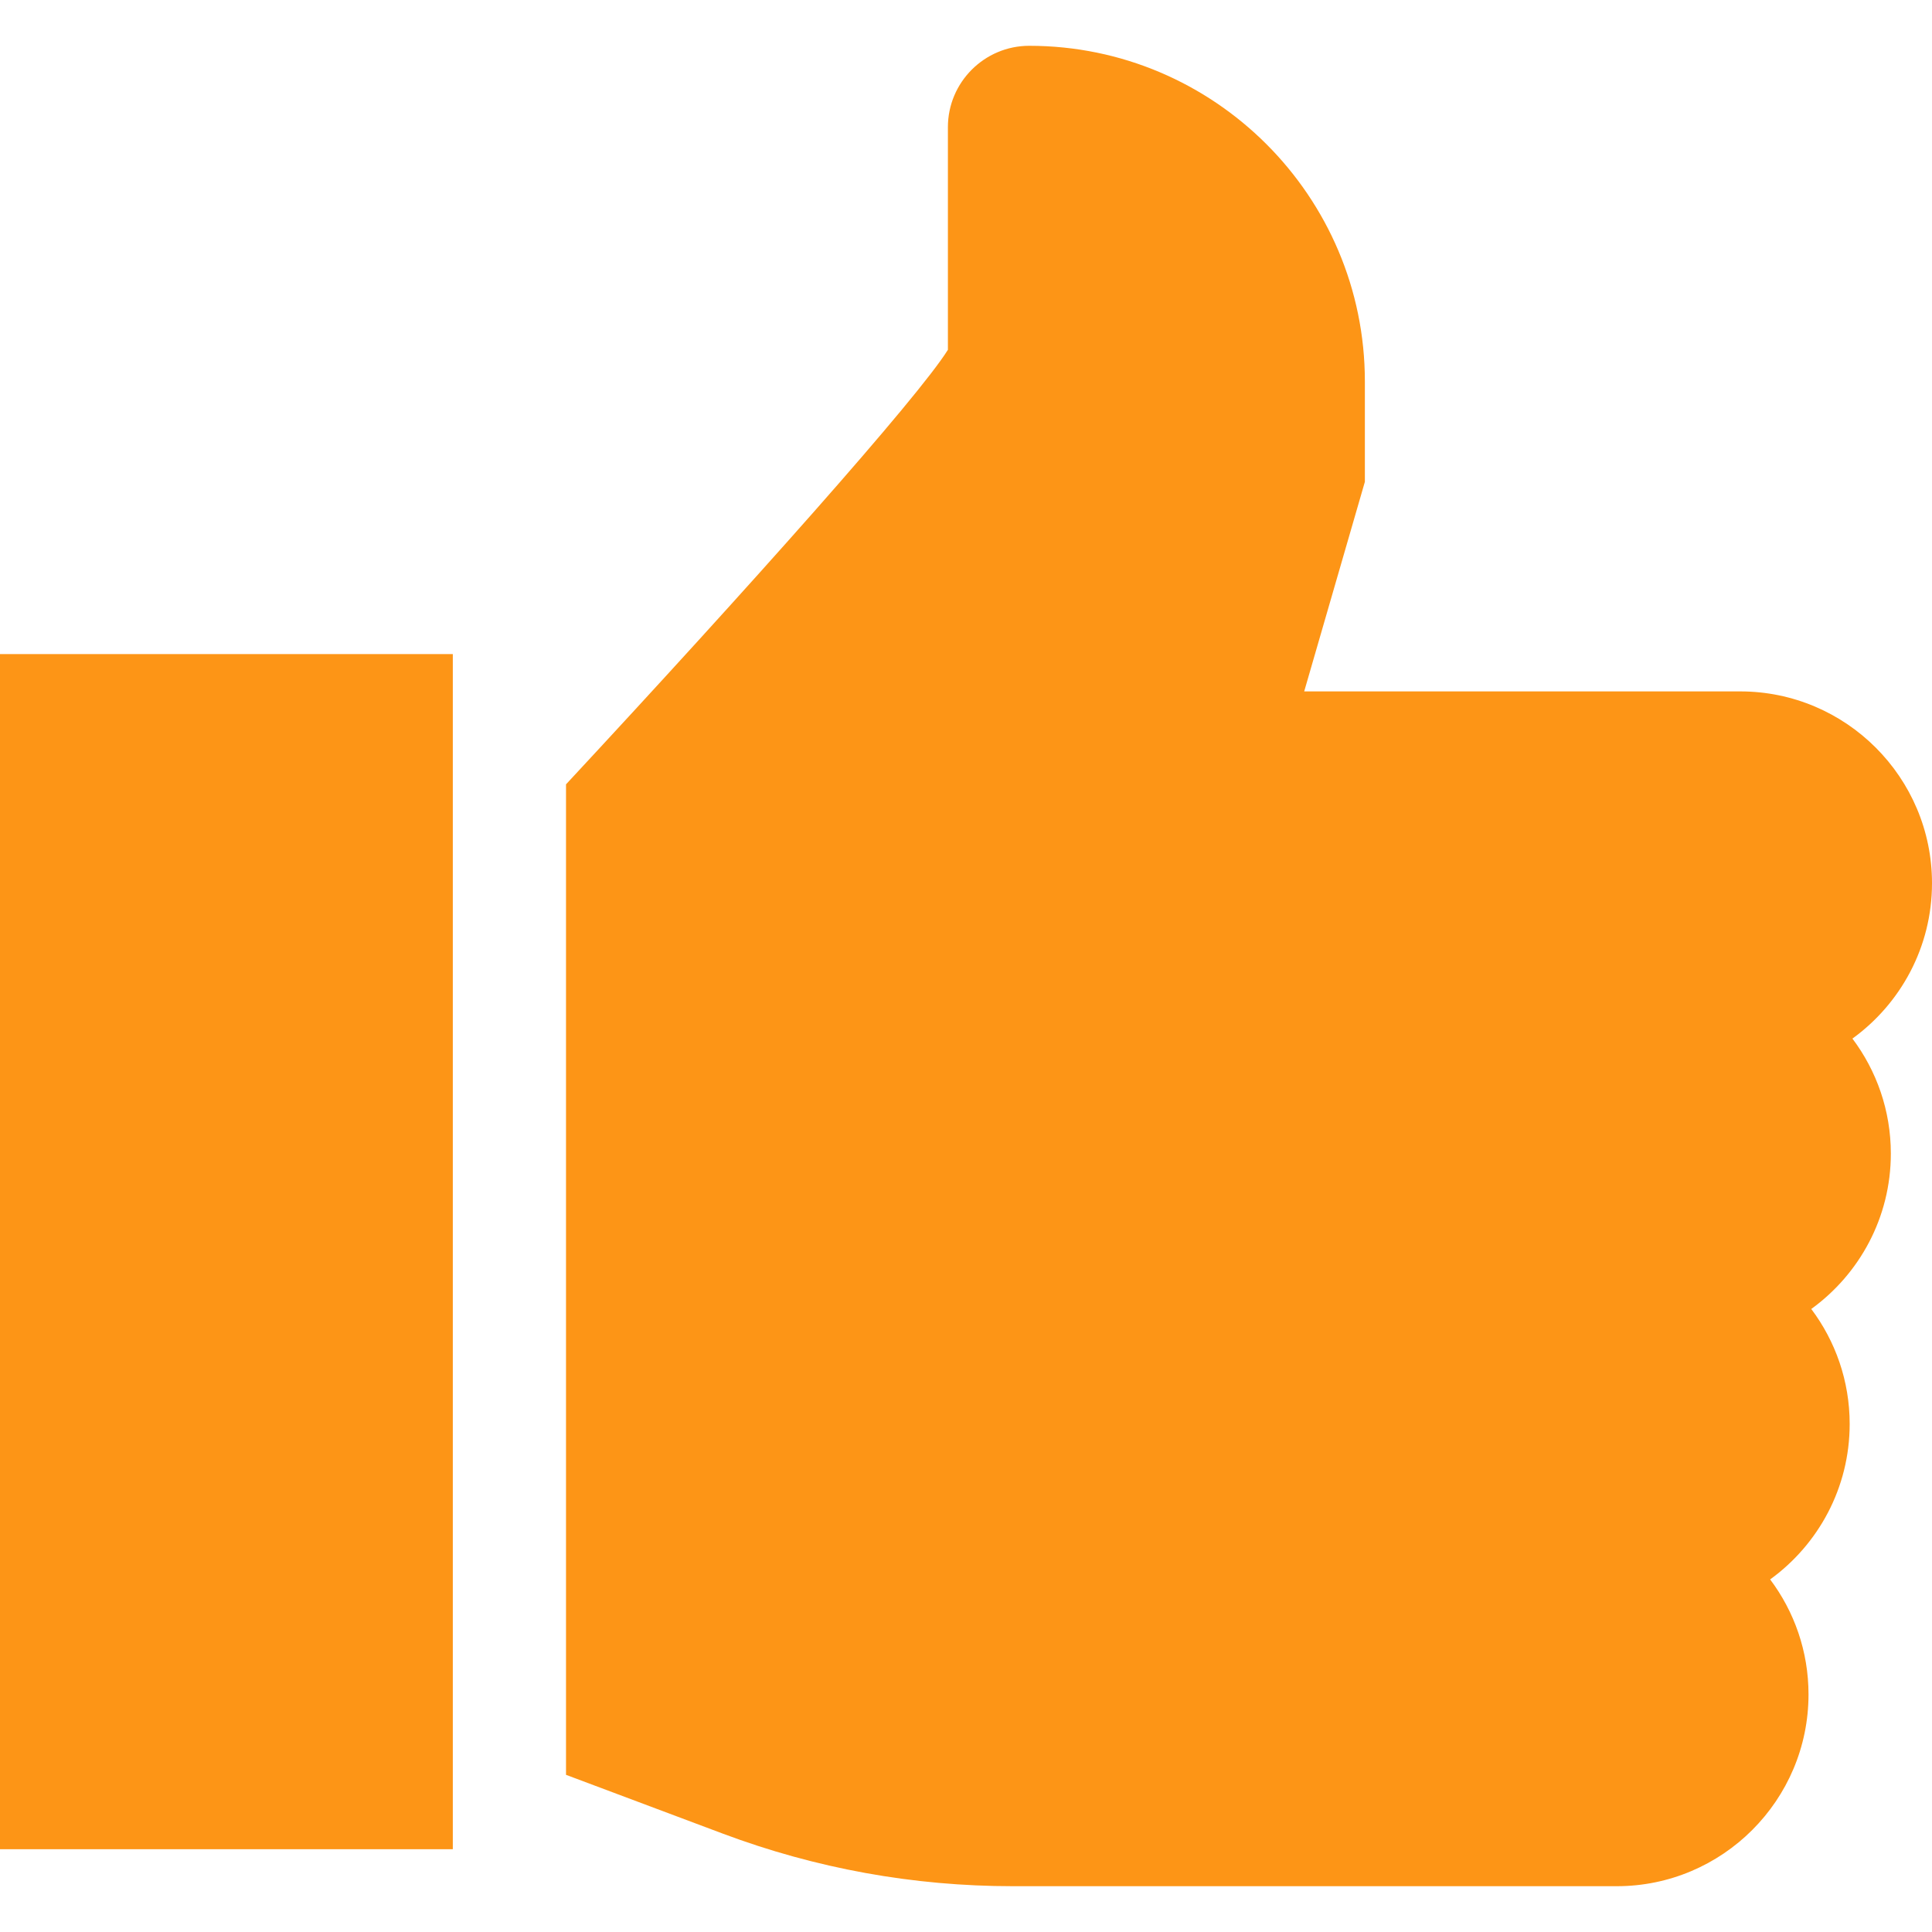 <?xml version="1.0" encoding="UTF-8"?> <svg xmlns="http://www.w3.org/2000/svg" xmlns:xlink="http://www.w3.org/1999/xlink" xmlns:svgjs="http://svgjs.com/svgjs" width="512" height="512" x="0" y="0" viewBox="0 0 512 512" style="enable-background:new 0 0 512 512" xml:space="preserve" class=""> <g> <g> <g> <rect y="173.34" width="120" height="316.72" fill="#fd9516" data-original="#000000" class=""></rect> </g> </g> <g> <g> <path d="M501.092,305.717c0-11.425-3.791-21.98-10.179-30.478C503.675,265.994,512,250.983,512,234.058 c0-28.027-22.803-50.829-50.83-50.829H345.625l16.08-55.543v-26.613c0-49.039-39.897-88.936-88.936-88.936 c-11.891,0-21.564,9.674-21.564,21.564v59c-8.019,12.834-52.551,62.804-101.205,115.158v262.49l41.518,15.569 c24.677,9.254,50.553,13.946,76.909,13.946h160.019c28.027,0,50.829-22.803,50.829-50.83c0-11.42-3.786-21.973-10.169-30.469 c12.76-9.244,21.077-24.265,21.077-41.19c0-11.425-3.791-21.98-10.178-30.478C492.767,337.655,501.092,322.644,501.092,305.717z" fill="#fd9516" data-original="#000000" class=""></path> </g> </g> <g> </g> <g> </g> <g> </g> <g> </g> <g> </g> <g> </g> <g> </g> <g> </g> <g> </g> <g> </g> <g> </g> <g> </g> <g> </g> <g> </g> <g> </g> </g> </svg> 